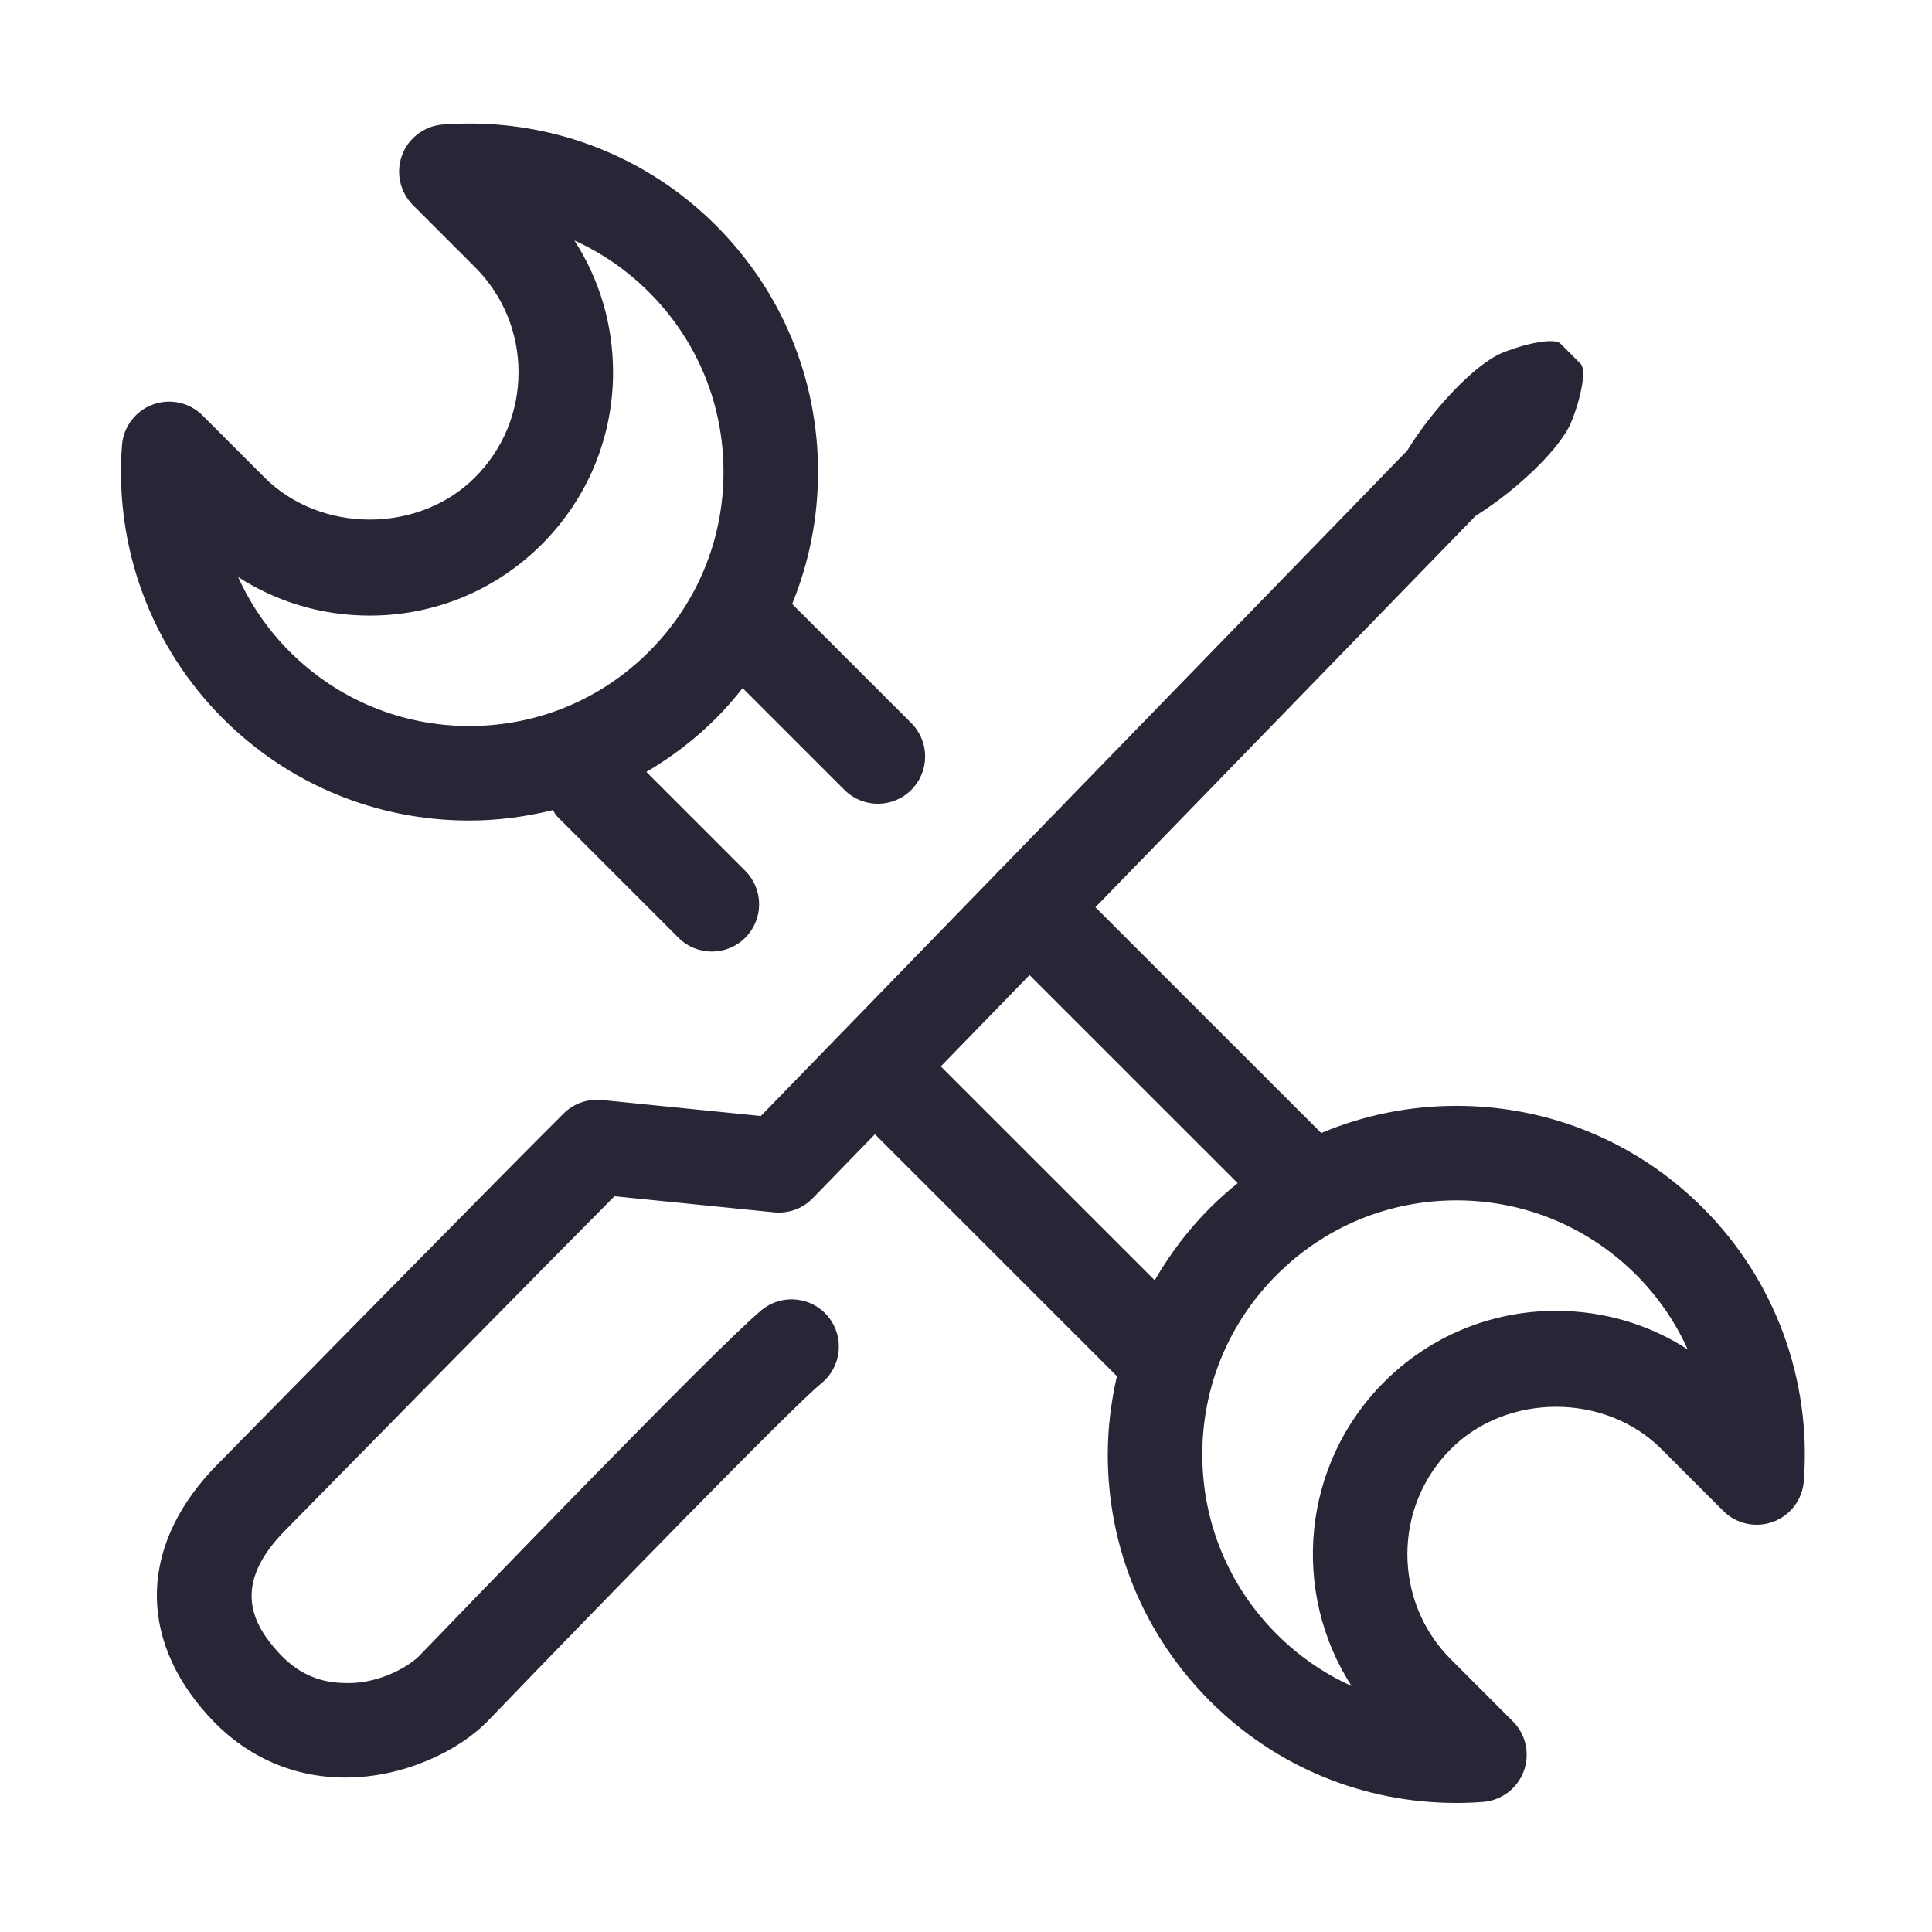 <?xml version="1.0" standalone="no"?><!DOCTYPE svg PUBLIC "-//W3C//DTD SVG 1.1//EN" "http://www.w3.org/Graphics/SVG/1.1/DTD/svg11.dtd"><svg t="1701352214618" class="icon" viewBox="0 0 1024 1024" version="1.1" xmlns="http://www.w3.org/2000/svg" p-id="4343" width="16" height="16" xmlns:xlink="http://www.w3.org/1999/xlink"><path d="M248.768 434.912c15.134 0 29.936-2.03 44.261-5.53 0.77 1.052 1.198 2.276 2.153 3.231l64.397 64.397c4.893 4.893 11.303 7.339 17.714 7.339 6.41 0 12.821-2.446 17.714-7.339 9.787-9.786 9.787-25.641 0-35.428l-52.421-52.432c13.237-7.829 25.69-17.201 36.859-28.381 5.089-5.089 9.75-10.496 14.166-16.051l53.962 53.95c4.892 4.893 11.303 7.339 17.713 7.339 6.412 0 12.821-2.447 17.713-7.339 9.787-9.787 9.787-25.641 0-35.428l-63.136-63.125c8.967-21.922 13.702-45.581 13.713-69.999 0-49.349-19.231-95.738-54.133-130.653-38.144-38.144-90.699-57.546-144.758-53.46-9.762 0.734-18.19 7.095-21.593 16.27-3.388 9.176-1.137 19.5 5.787 26.424l32.847 32.859c14.887 14.9 23.096 34.693 23.096 55.759 0 21.042-8.209 40.86-23.109 55.76-29.775 29.752-81.743 29.752-111.519 0l-32.847-32.859c-6.925-6.948-17.237-9.174-26.413-5.773-9.187 3.4-15.537 11.817-16.283 21.578-4.097 53.925 15.378 106.676 53.461 144.77C153.018 415.681 199.418 434.912 248.768 434.912zM195.958 326.28c34.45 0 66.831-13.432 91.187-37.777 24.369-24.369 37.777-56.739 37.79-91.188 0-25.176-7.168-49.252-20.515-69.877 14.57 6.582 27.966 15.831 39.6 27.452 25.433 25.446 39.453 59.259 39.453 95.225 0 35.967-14.02 69.779-39.453 95.225-25.446 25.446-59.271 39.465-95.249 39.465-35.966 0-69.792-14.019-95.225-39.441-11.548-11.548-20.748-24.955-27.329-39.539C146.815 319.134 170.841 326.28 195.958 326.28zM902.607 640.238c-34.901-34.89-81.304-54.121-130.652-54.121-25.032 0-49.277 4.992-71.664 14.41L580.587 480.861l201.485-207.429c22.79-14.288 45.301-36.236 50.756-49.79 5.652-14.045 7.878-27.917 4.929-30.828-2.934-2.936-7.742-7.757-10.69-10.693s-16.832-0.734-30.852 4.919c-13.727 5.553-36.15 28.7-50.426 51.845L403.264 591.5l-84.361-8.489c-7.524-0.686-14.729 1.835-20.026 7.021-18.301 17.91-176.21 178.583-182.767 185.263-41.887 41.861-43.991 92.043-5.615 134.248 18.803 20.675 43.049 31.93 70.134 32.567 0.795 0 1.602 0.024 2.398 0.024 31.5 0 59.992-14.388 74.856-29.287 62.965-65.399 162.179-167.231 177.483-179.684 10.74-8.735 12.355-24.516 3.632-35.232-8.734-10.742-24.539-12.381-35.244-3.62-22.582 18.35-165.713 166.911-181.641 183.45-6.153 6.166-22.681 15.292-40.321 14.241-13.408-0.319-24.614-5.604-34.229-16.173-13.555-14.901-25.361-35.795 4.134-65.253 1.493-1.518 136.084-138.483 173.984-176.529l84.617 8.513c7.695 0.736 15.146-1.981 20.478-7.484l32.945-33.912 128.267 128.255c-3.083 13.481-4.844 27.33-4.844 41.496 0 49.35 19.232 95.738 54.134 130.653 34.815 34.841 81.203 54.022 130.616 54.022 4.709 0 9.419-0.171 14.13-0.537 9.761-0.734 18.19-7.097 21.592-16.27 3.401-9.176 1.15-19.501-5.775-26.424l-32.847-32.859c-30.742-30.754-30.742-80.789 0.012-111.544 29.777-29.752 81.744-29.752 111.52 0l32.847 32.859c6.911 6.924 17.212 9.149 26.412 5.773 9.187-3.4 15.537-11.817 16.283-21.578C960.165 731.083 940.689 678.332 902.607 640.238zM498.635 565.222l47.038-48.42 110.322 110.296c-5.09 4.111-10.019 8.466-14.717 13.163-11.585 11.575-21.263 24.516-29.263 38.315L498.635 565.222zM824.765 694.774c-34.45 0-66.83 13.407-91.187 37.752-43.675 43.675-49.424 111.153-17.224 161.089-14.596-6.605-28.015-15.829-39.649-27.476-25.433-25.446-39.454-59.259-39.454-95.225 0-35.966 14.019-69.779 39.454-95.226 25.445-25.445 59.27-39.464 95.25-39.464 35.965 0 69.789 14.019 95.224 39.44 11.548 11.548 20.748 24.956 27.329 39.539C873.907 701.893 849.879 694.774 824.765 694.774z" fill="#272636" p-id="4344"></path></svg>
